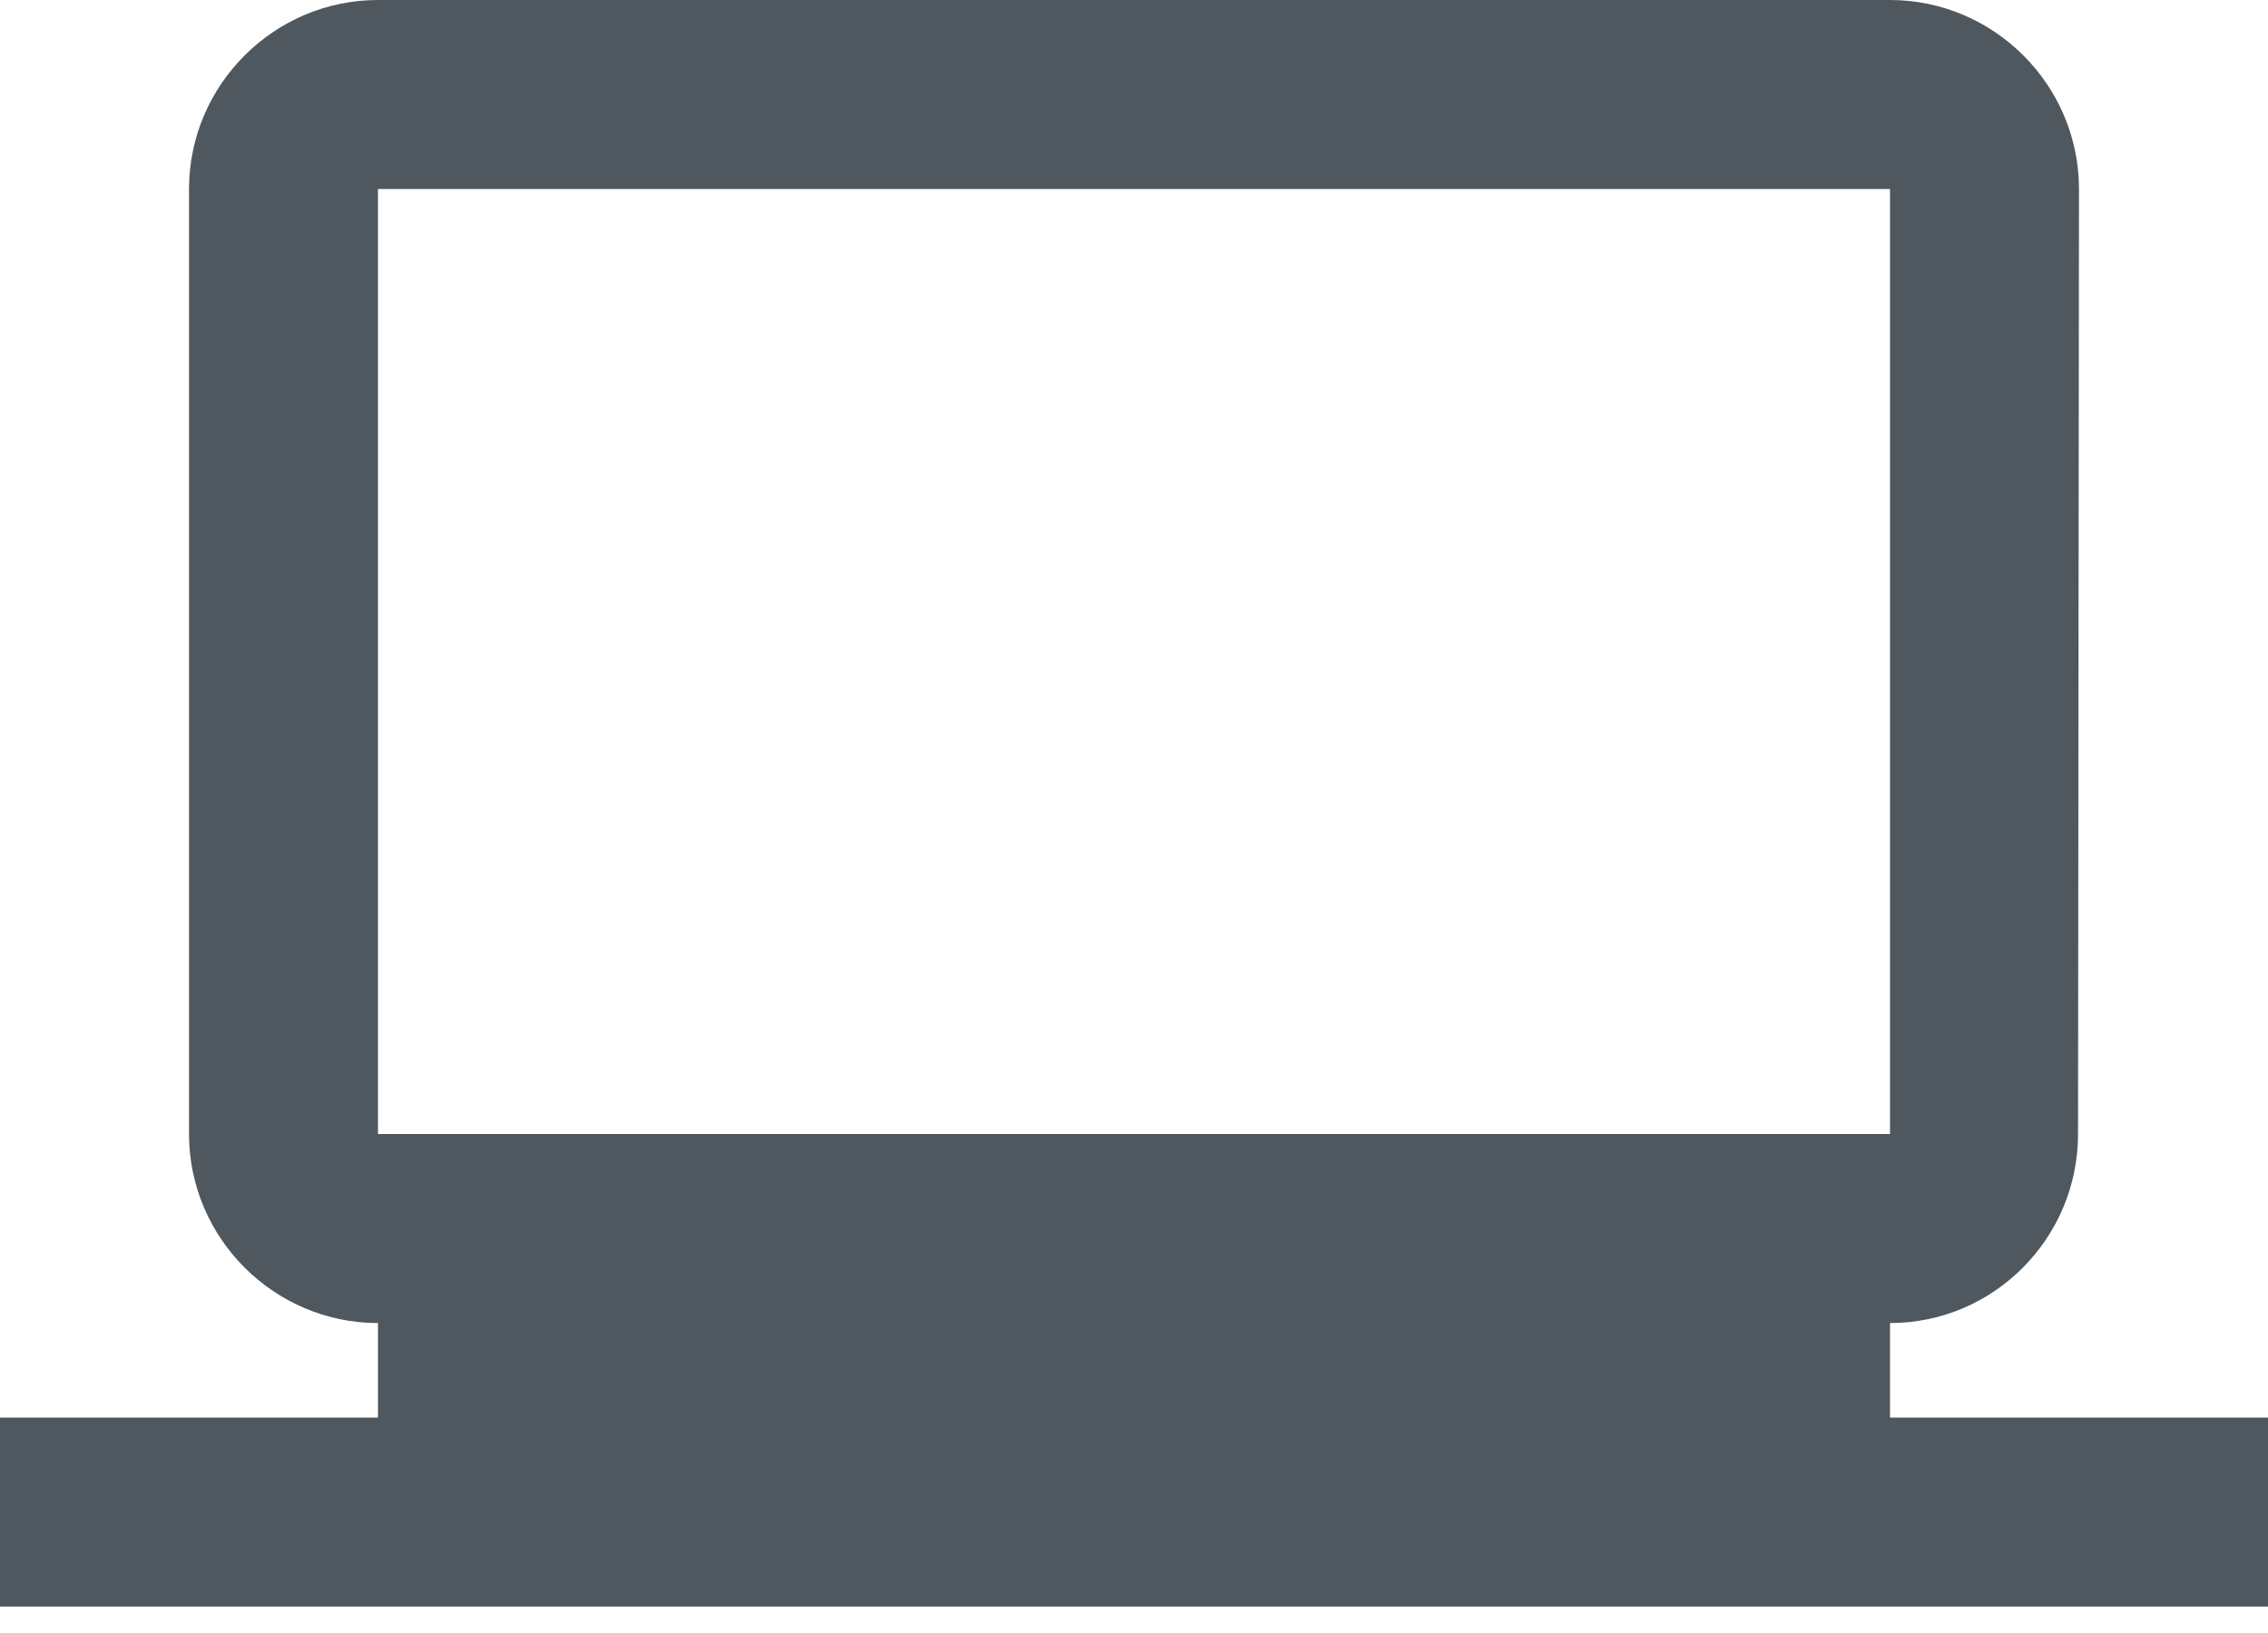 <svg xmlns="http://www.w3.org/2000/svg" width="50" height="36" viewBox="0 0 50 36" fill="none"><path d="M41.667 31.25V29.167C43.958 29.167 45.812 27.292 45.812 25L45.833 4.167C45.833 1.875 43.958 0 41.667 0H8.333C6.042 0 4.167 1.875 4.167 4.167V25C4.167 27.292 6.042 29.167 8.333 29.167V31.25H0V35.417H50V31.25H41.667ZM8.333 4.167H41.667V25H8.333V4.167Z" fill="#4F585E"></path></svg>